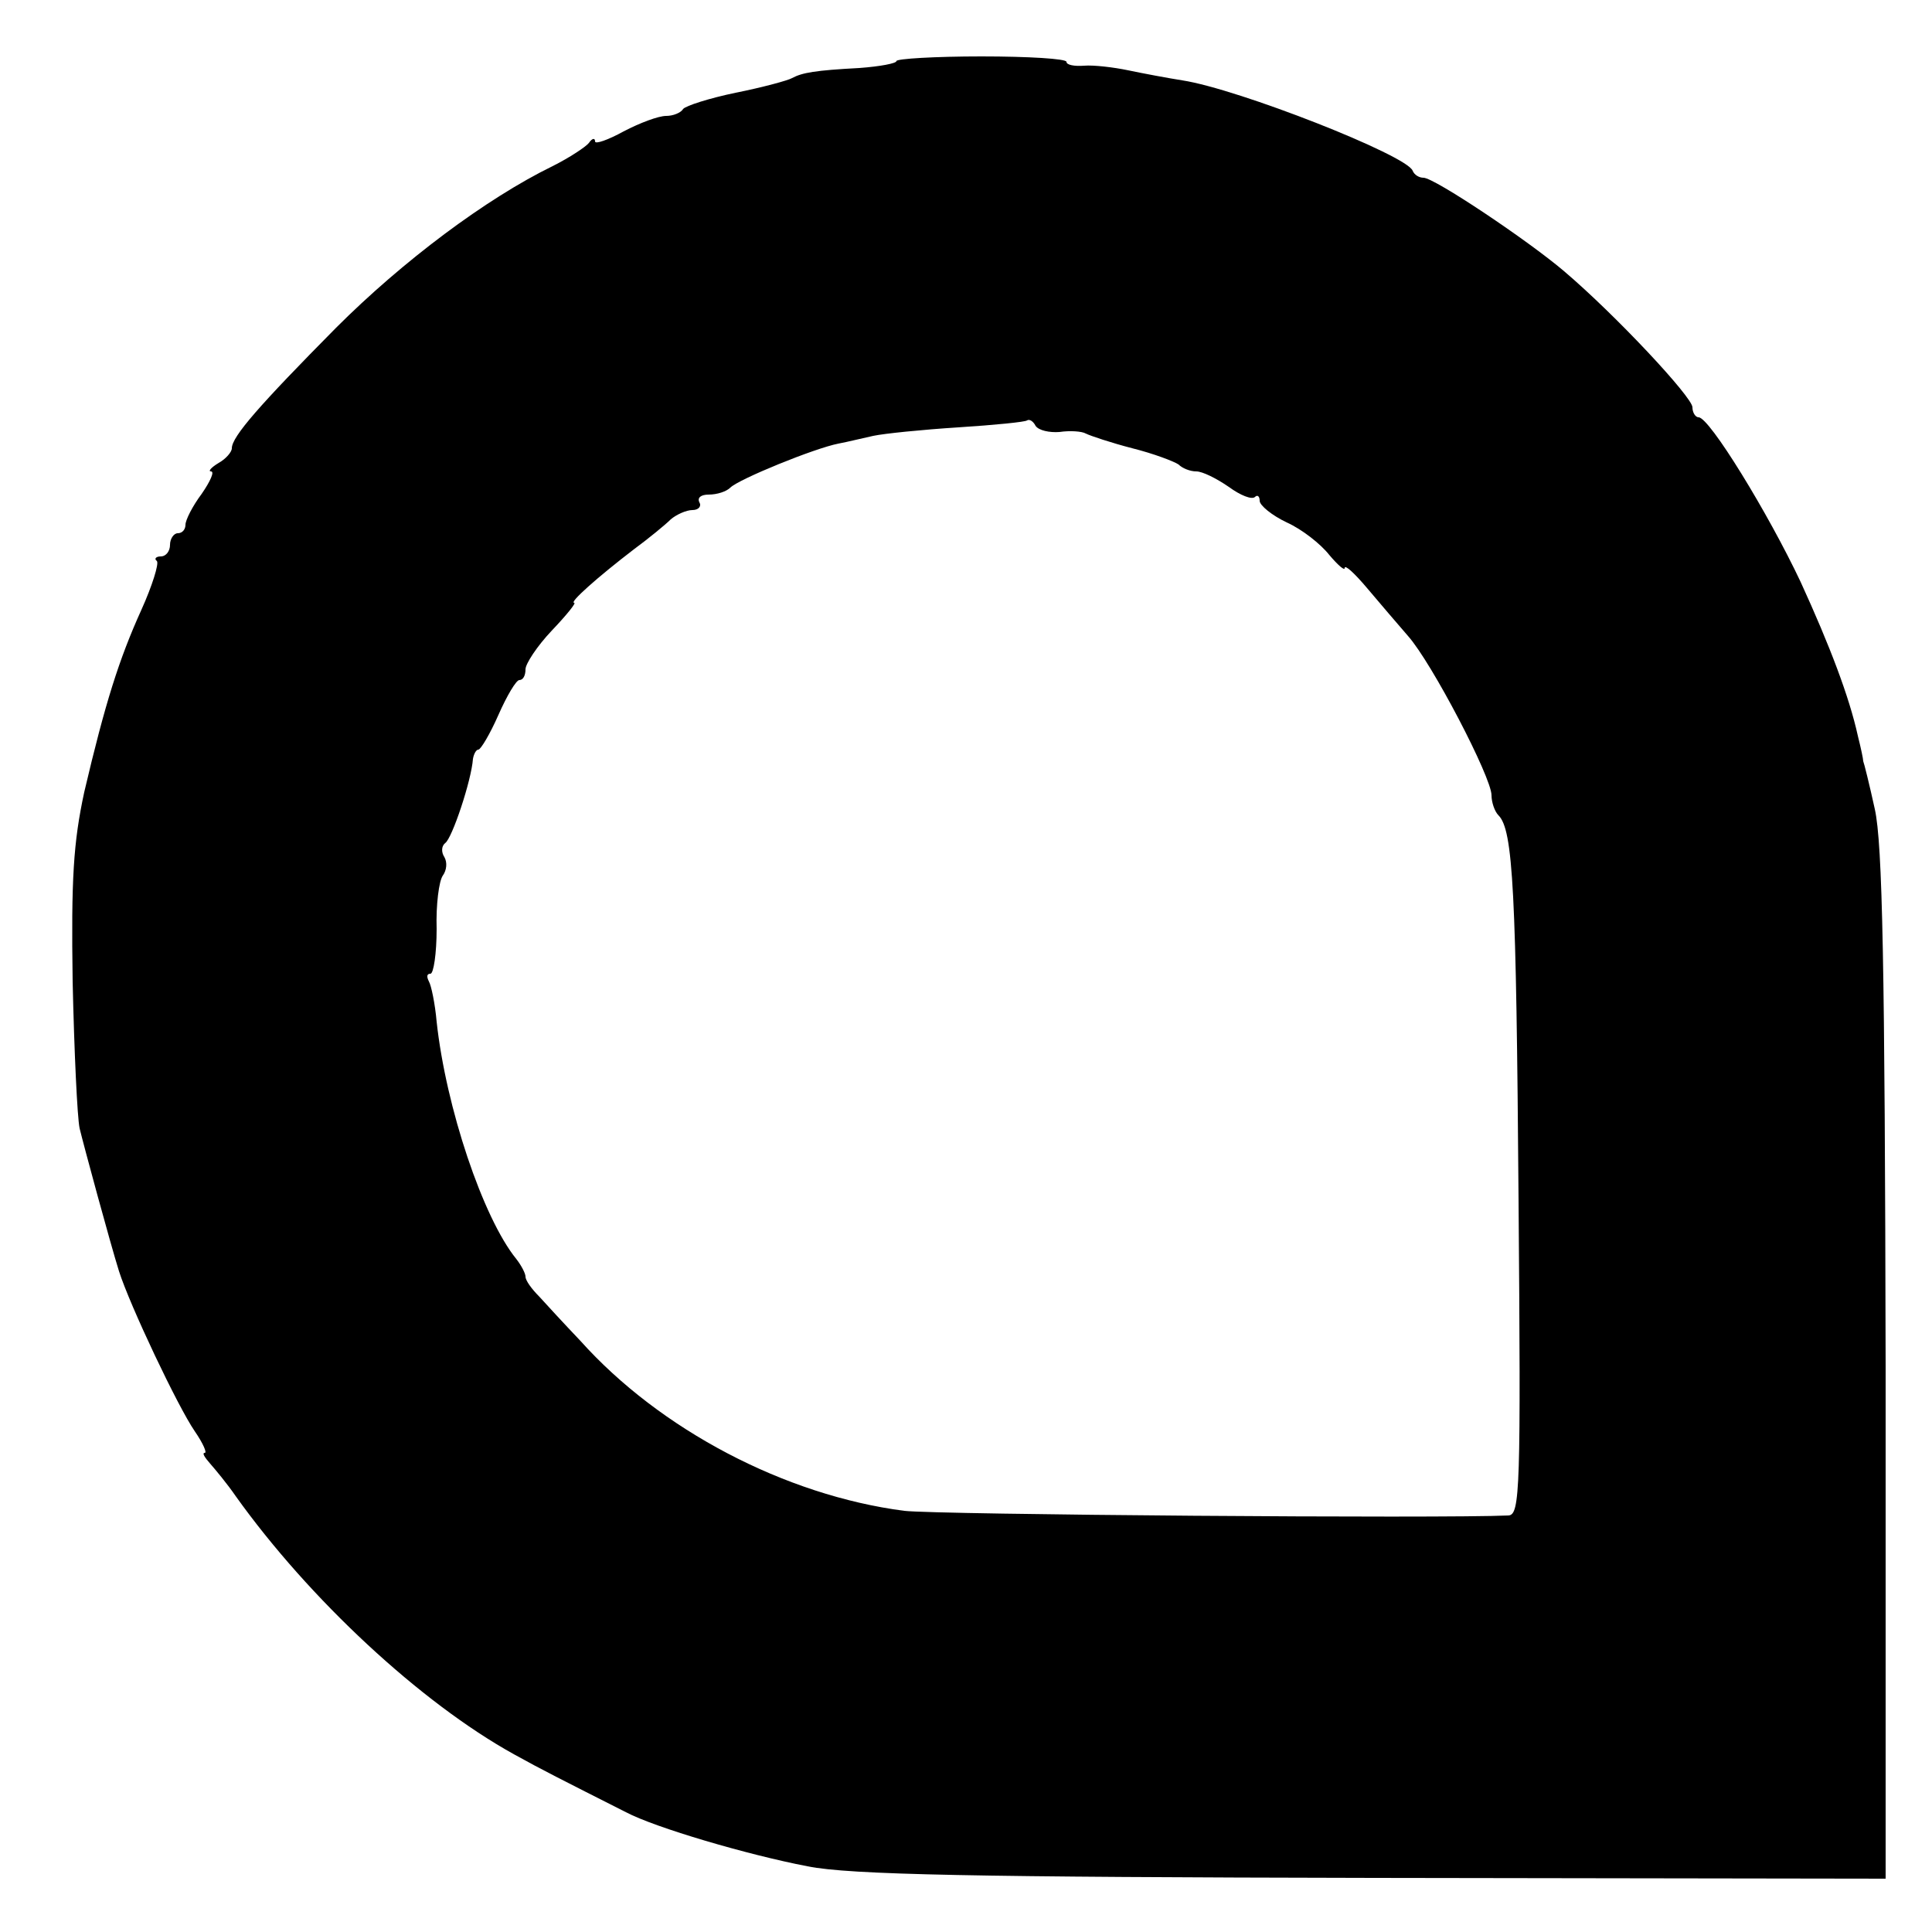 <?xml version="1.0" standalone="no"?>
<!DOCTYPE svg PUBLIC "-//W3C//DTD SVG 20010904//EN"
 "http://www.w3.org/TR/2001/REC-SVG-20010904/DTD/svg10.dtd">
<svg version="1.0" xmlns="http://www.w3.org/2000/svg"
 width="250pt" height="250pt" viewBox="0 0 250 250"
 preserveAspectRatio="xMidYMid meet">
<g transform="translate(0,250) scale(0.1,-0.1)"
fill="#000000" stroke="none">
<path d="M1160 2421 c0 -3 -21 -7 -48 -9 -57 -3 -74 -6 -87 -13 -5 -3 -38 -12
-73 -19 -34 -7 -65 -17 -68 -21 -3 -5 -13 -9 -22 -9 -10 0 -34 -9 -55 -20 -20
-11 -37 -17 -37 -13 0 5 -4 4 -8 -2 -4 -5 -25 -19 -47 -30 -86 -42 -194 -123
-280 -209 -99 -100 -135 -141 -135 -156 0 -5 -8 -14 -17 -19 -10 -6 -14 -11
-10 -11 5 0 -1 -13 -12 -29 -12 -16 -21 -34 -21 -40 0 -6 -4 -11 -10 -11 -5 0
-10 -7 -10 -15 0 -8 -5 -15 -12 -15 -6 0 -9 -3 -5 -6 3 -3 -6 -32 -20 -63 -29
-64 -47 -121 -74 -236 -14 -65 -17 -112 -15 -245 2 -91 6 -176 9 -190 5 -21
40 -150 51 -185 14 -44 76 -175 98 -207 11 -16 16 -28 13 -28 -4 0 0 -6 7 -14
7 -8 22 -26 33 -42 95 -133 239 -267 360 -334 36 -20 62 -33 145 -75 38 -20
157 -55 235 -70 55 -11 216 -14 733 -15 l662 -1 0 663 c-1 519 -4 676 -14 721
-7 32 -14 60 -15 62 0 3 -3 17 -7 33 -11 50 -36 116 -74 199 -42 89 -118 213
-132 213 -4 0 -8 6 -8 13 0 13 -99 119 -166 176 -47 40 -168 121 -182 121 -6
0 -12 4 -14 9 -7 20 -226 106 -298 117 -19 3 -51 9 -70 13 -19 4 -45 7 -57 6
-13 -1 -23 1 -23 5 0 4 -49 7 -110 7 -60 0 -110 -3 -110 -6z m211 -480 c13 2
29 1 34 -2 6 -3 33 -12 60 -19 28 -7 54 -17 60 -21 5 -5 15 -9 23 -9 8 0 26
-9 42 -20 15 -11 30 -17 34 -13 3 3 6 1 6 -5 0 -6 16 -19 35 -28 20 -9 44 -28
55 -42 11 -13 20 -21 20 -17 0 5 13 -7 29 -26 16 -19 40 -47 53 -62 31 -35
108 -183 108 -206 0 -9 4 -21 9 -26 19 -19 23 -97 26 -498 3 -374 2 -407 -13
-408 -85 -4 -740 1 -782 6 -154 20 -316 105 -419 220 -20 21 -44 47 -53 57
-10 10 -18 21 -18 26 0 4 -5 14 -12 23 -43 53 -91 196 -103 307 -2 23 -7 47
-10 52 -3 6 -3 10 2 10 4 0 8 26 8 58 -1 31 3 62 8 69 5 7 6 17 2 24 -4 6 -4
14 1 18 9 6 34 81 36 109 1 6 4 12 7 12 3 0 15 20 26 45 11 25 23 45 27 45 5
0 8 6 8 14 0 7 15 30 34 50 19 20 32 36 29 36 -7 0 30 33 77 69 19 14 41 32
48 39 7 6 20 12 28 12 8 0 12 5 9 10 -3 6 2 10 12 10 11 0 23 4 28 9 11 11
109 51 140 57 11 2 31 7 45 10 14 3 63 8 110 11 47 3 87 7 89 9 3 2 8 -1 11
-7 4 -6 18 -9 31 -8z"/>
</g>
</svg>
